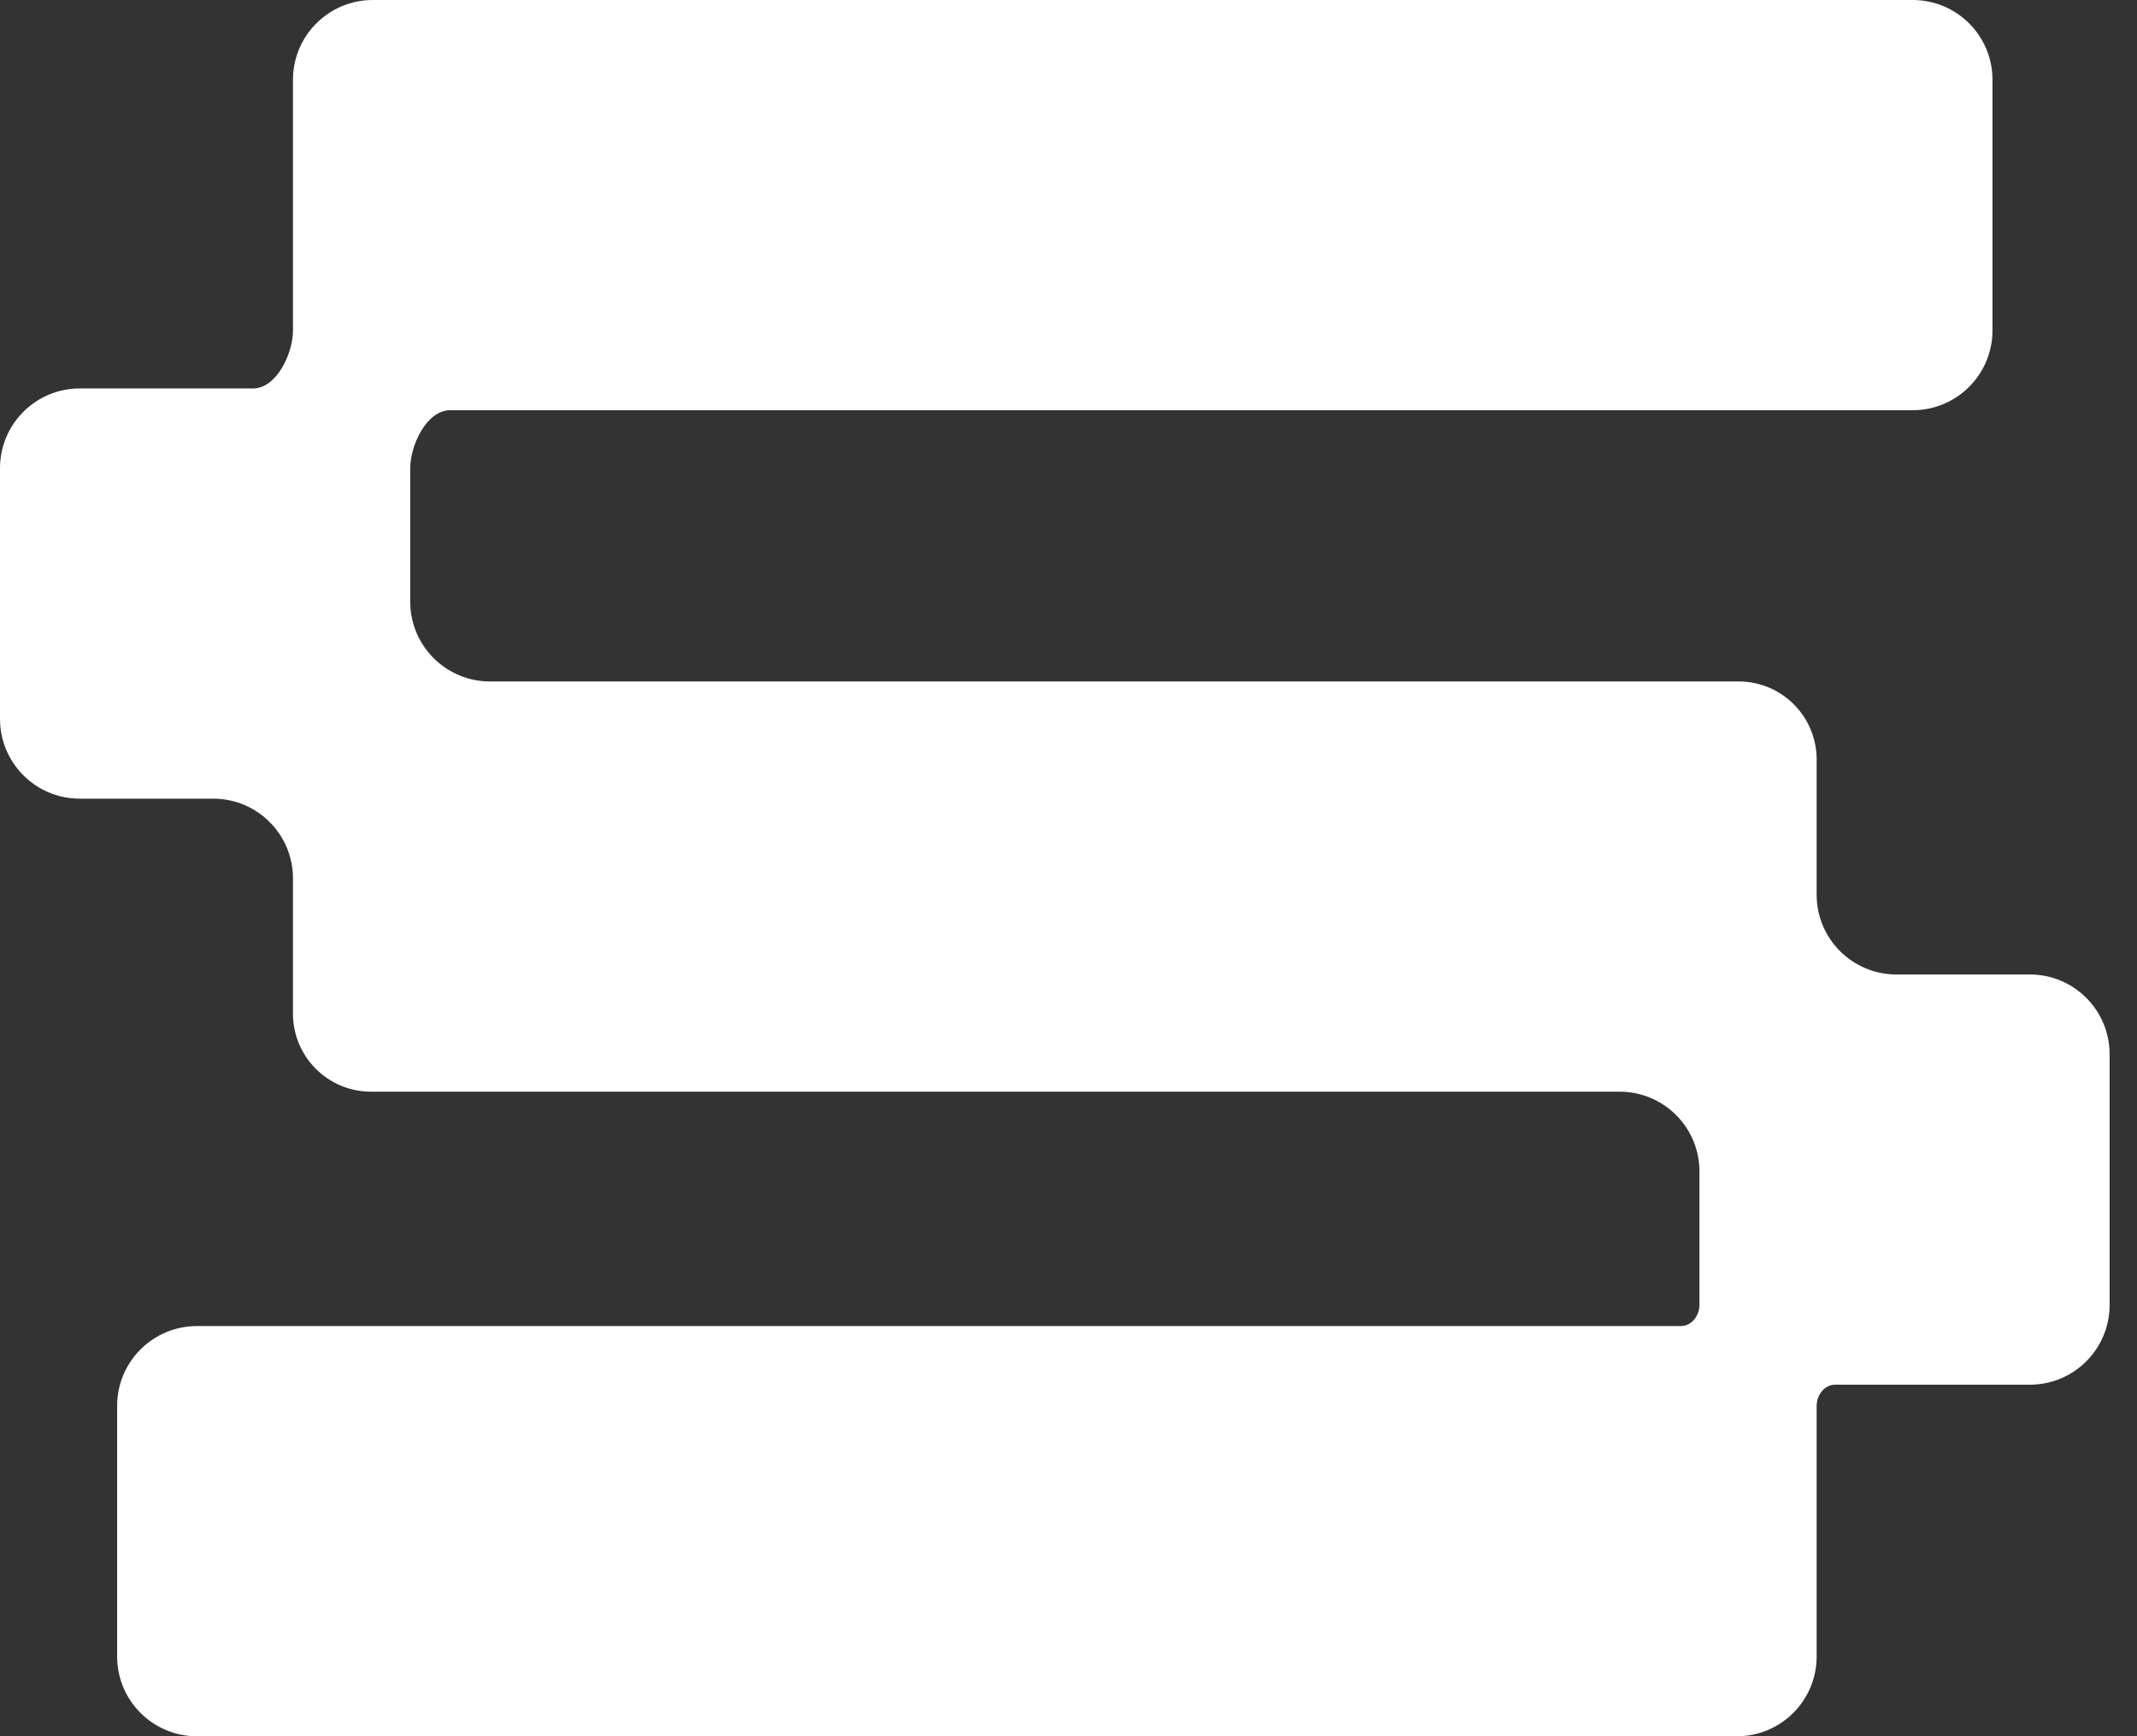 <svg width="32" height="26" viewBox="0 0 32 26" fill="none" xmlns="http://www.w3.org/2000/svg">
<rect x="0" y="0" width="32" height="26" fill="#333333" stroke="none"/>
<path fill-rule="evenodd" clip-rule="evenodd" d="M4.387 1.194C4.387 0.535 4.922 0 5.582 0H28.641C29.301 0 29.836 0.535 29.836 1.194V4.948C29.836 5.608 29.301 6.143 28.641 6.143H6.741C6.391 6.143 6.143 6.662 6.143 7.012V7.012V9.011C6.143 9.67 6.678 10.205 7.337 10.205H26.035C26.68 10.205 27.203 10.728 27.203 11.374V13.399C27.203 14.058 27.738 14.593 28.398 14.593H30.396C31.056 14.593 31.59 15.128 31.59 15.788V19.541C31.59 20.201 31.056 20.736 30.396 20.736H27.481C27.319 20.736 27.203 20.891 27.203 21.052V21.052V24.806C27.203 25.466 26.668 26.001 26.008 26.001H2.949C2.289 26.001 1.754 25.466 1.754 24.806V21.052C1.754 20.393 2.289 19.858 2.949 19.858H25.17C25.331 19.858 25.448 19.703 25.448 19.541V19.541V17.542C25.448 16.883 24.913 16.348 24.253 16.348H5.556C4.91 16.348 4.387 15.825 4.387 15.179V13.154C4.387 12.495 3.853 11.96 3.193 11.96H1.194C0.535 11.96 0 11.425 0 10.765V7.012C0 6.352 0.535 5.817 1.194 5.817H3.789C4.139 5.817 4.387 5.298 4.387 4.948V4.948V1.194Z" fill="white"/>
</svg>
